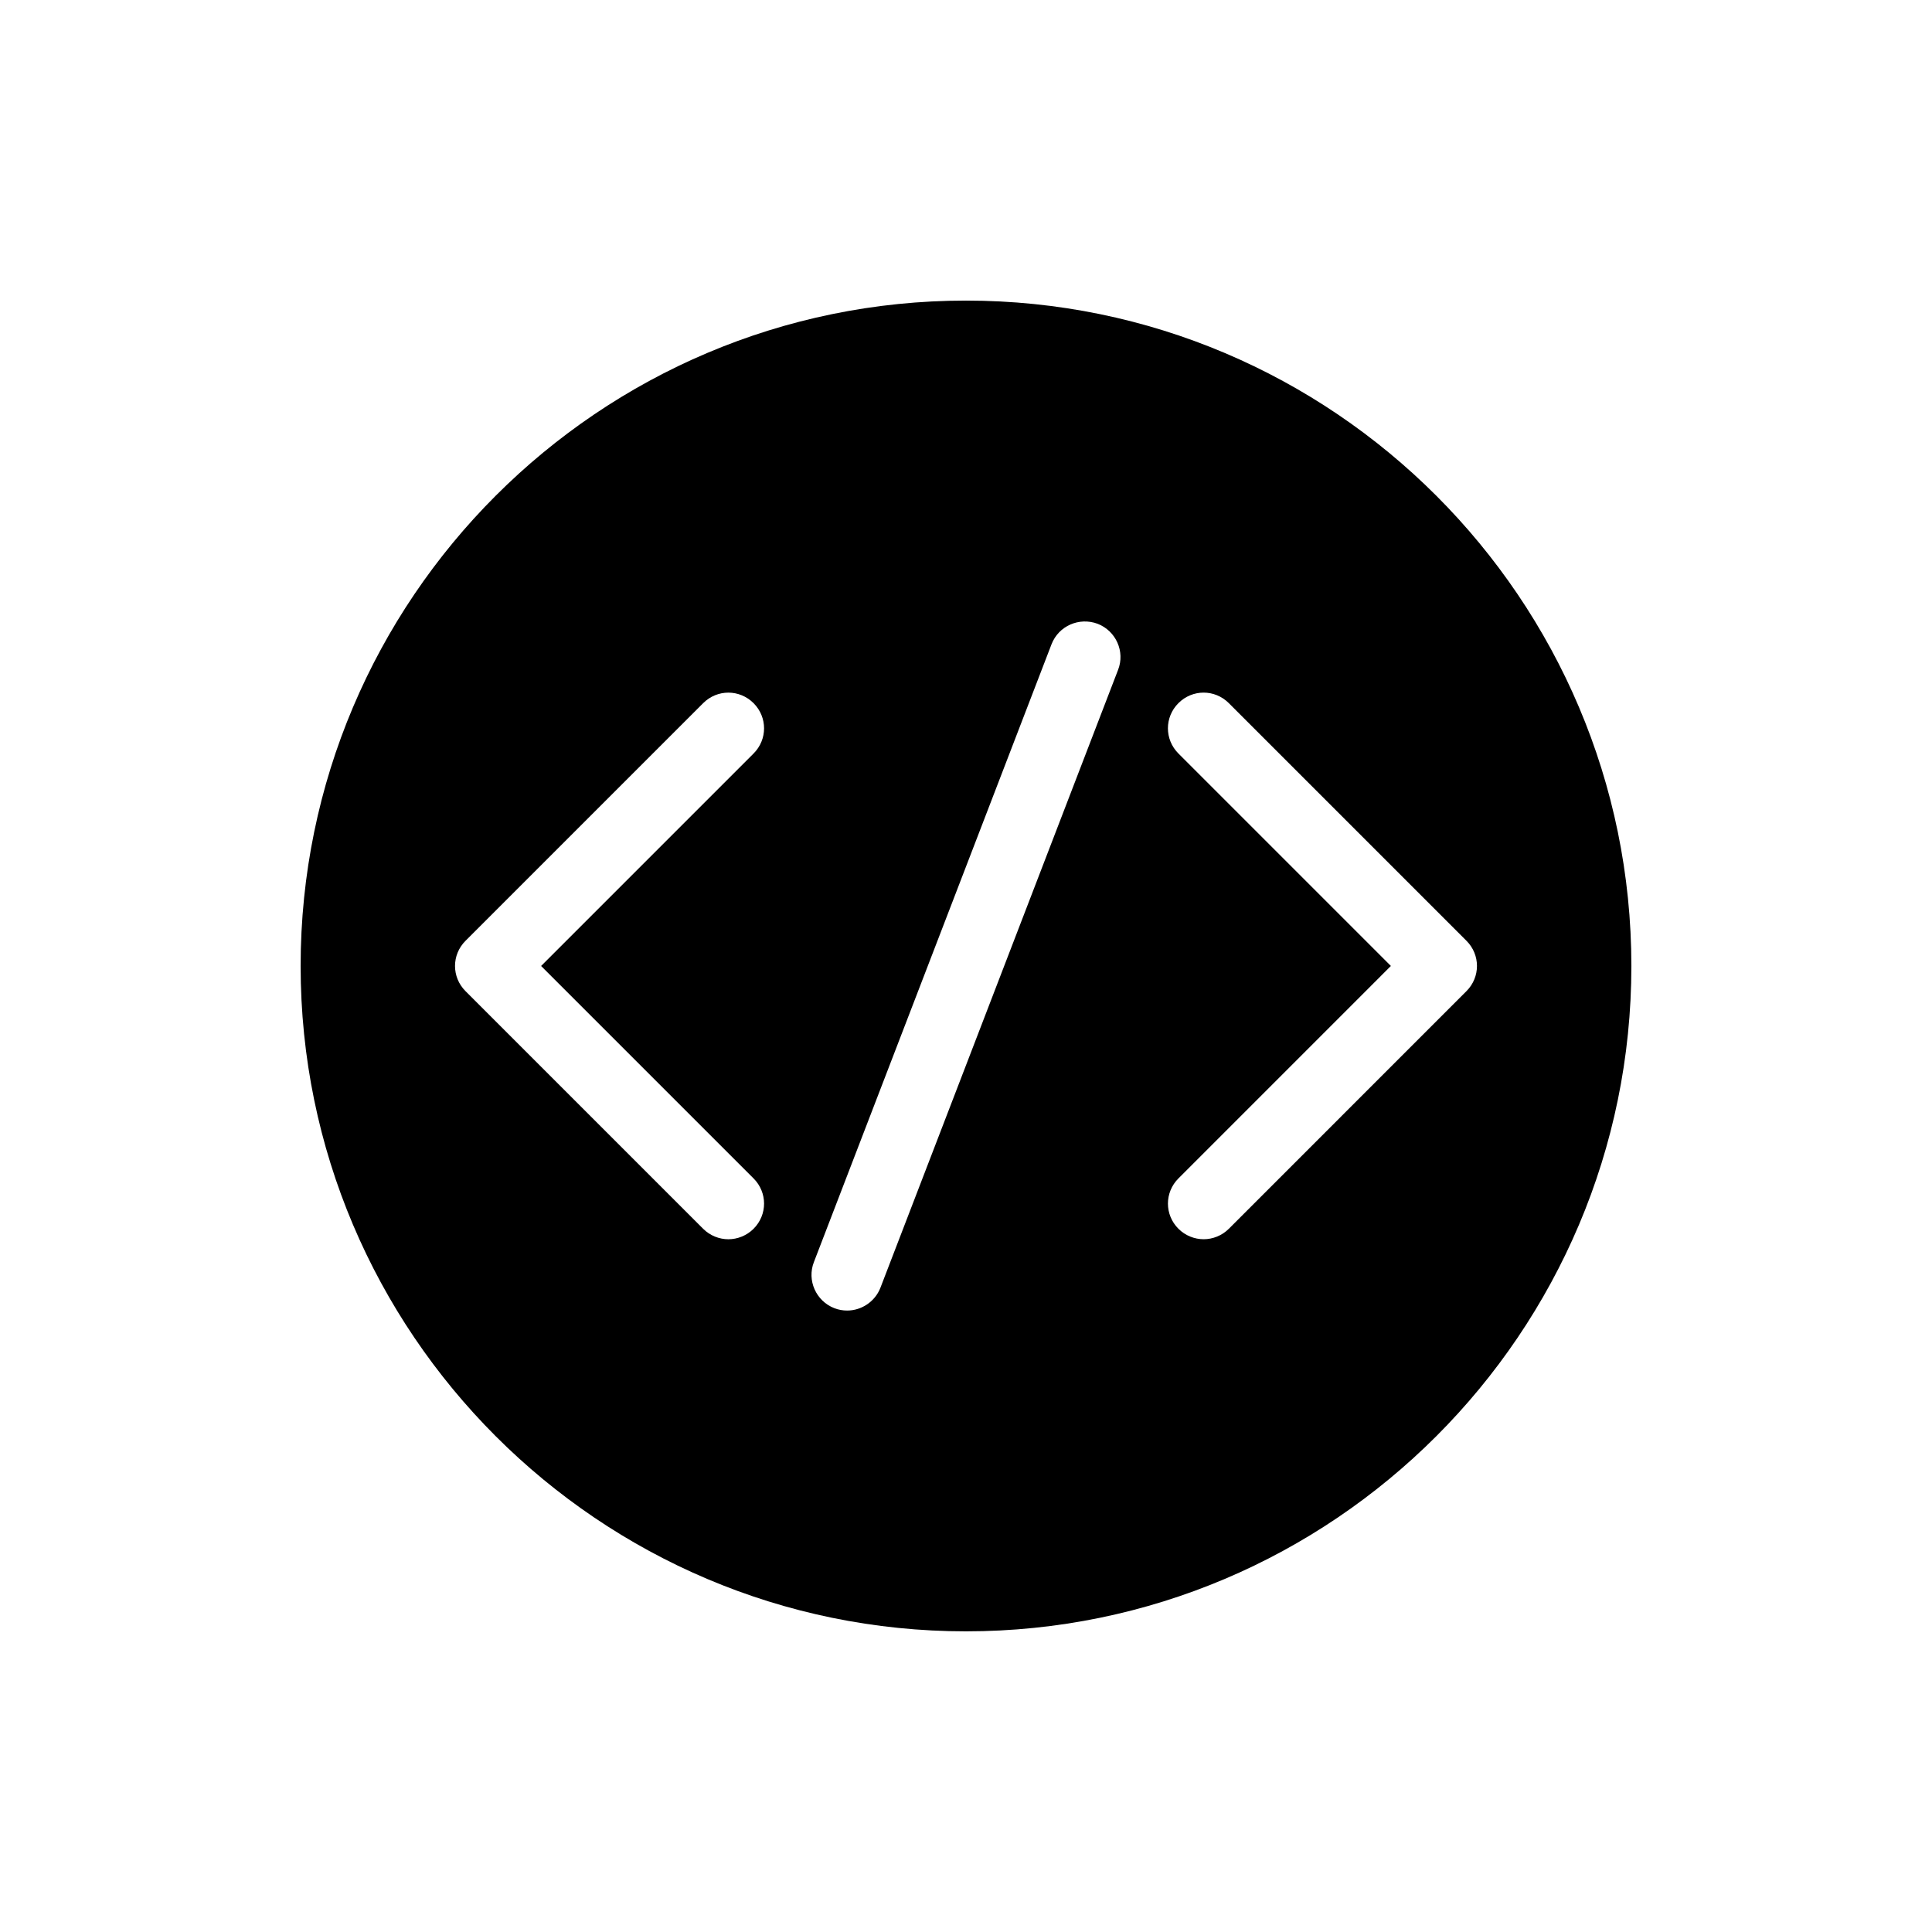 <?xml version="1.0" encoding="UTF-8"?>
<!-- Uploaded to: SVG Repo, www.svgrepo.com, Generator: SVG Repo Mixer Tools -->
<svg fill="#000000" width="800px" height="800px" version="1.1" viewBox="144 144 512 512" xmlns="http://www.w3.org/2000/svg">
 <path d="m400 223.66c-97.234 0-176.33 79.098-176.33 176.33s79.098 176.33 176.33 176.33 176.33-79.098 176.33-176.33c0-97.23-79.098-176.33-176.33-176.33zm-56.301 232.63c3.715 3.715 3.715 9.637 0 13.352-1.828 1.828-4.285 2.773-6.676 2.773-2.391 0-4.848-0.945-6.676-2.769l-62.977-62.977c-3.715-3.715-3.715-9.637 0-13.352l62.977-62.977c3.719-3.715 9.633-3.715 13.352 0 3.715 3.715 3.715 9.637 0 13.352l-56.301 56.301zm96.602-134.77-62.977 163.74c-1.449 3.715-5.035 6.047-8.816 6.047-1.137 0-2.266-0.188-3.402-0.629-4.848-1.887-7.305-7.367-5.414-12.215l62.977-163.74c1.887-4.848 7.305-7.242 12.215-5.414 4.856 1.883 7.312 7.359 5.418 12.211zm29.352 148.12c-1.828 1.824-4.285 2.769-6.676 2.769-2.391 0-4.848-0.945-6.676-2.769-3.715-3.715-3.715-9.637 0-13.352l56.297-56.301-56.301-56.301c-3.715-3.715-3.715-9.637 0-13.352 3.719-3.715 9.633-3.715 13.352 0l62.977 62.977c3.715 3.715 3.715 9.637 0 13.352z"/>
</svg>
